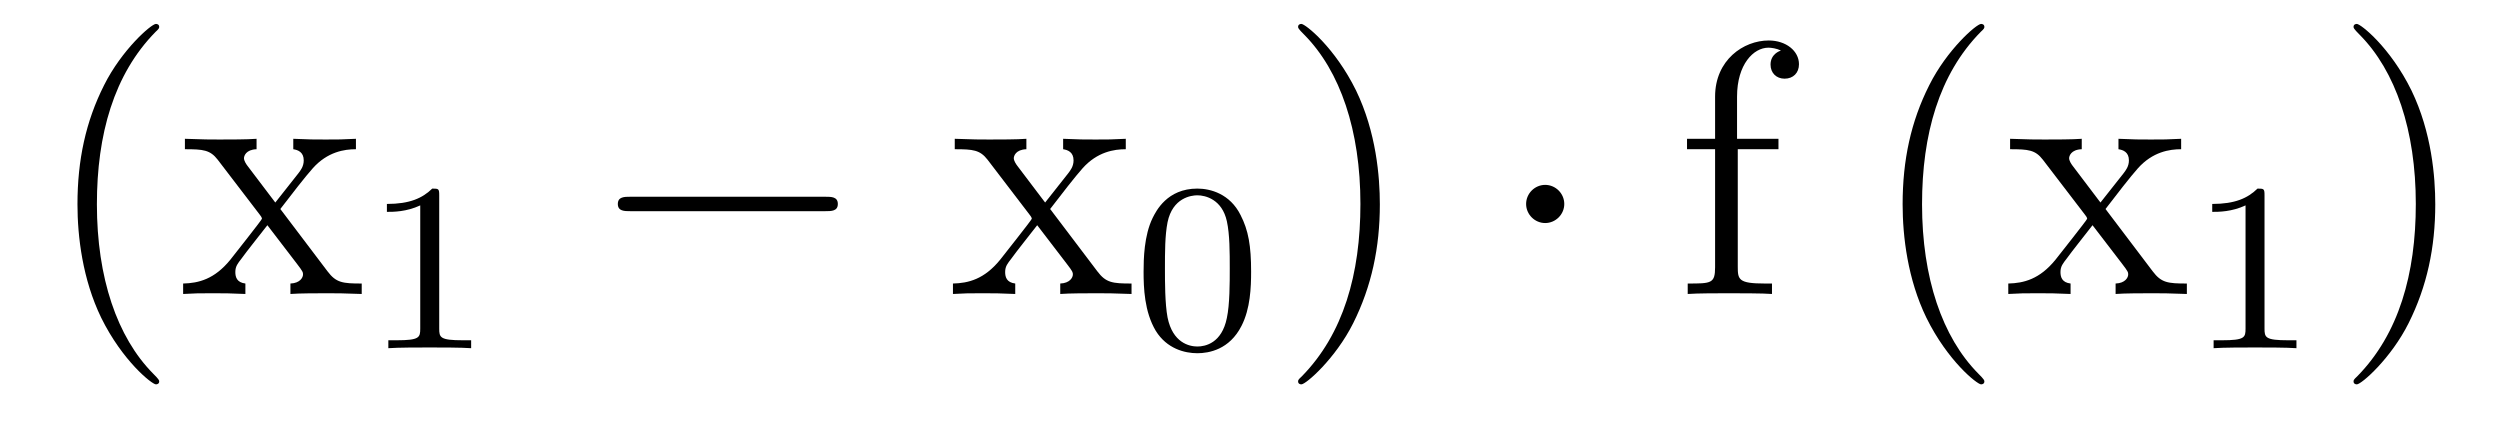 <?xml version='1.0' encoding='UTF-8'?>
<!-- This file was generated by dvisvgm 2.8.1 -->
<svg version='1.1' xmlns='http://www.w3.org/2000/svg' xmlns:xlink='http://www.w3.org/1999/xlink' width='83pt' height='14pt' viewBox='0 -14 83 14'>
<g id='page1'>
<g transform='matrix(1 0 0 -1 -127 650)'>
<path d='M132.285 651.335C132.285 651.371 132.285 651.395 132.082 651.598C130.887 652.806 130.217 654.778 130.217 657.217C130.217 659.536 130.779 661.532 132.166 662.943C132.285 663.05 132.285 663.074 132.285 663.11C132.285 663.182 132.225 663.206 132.177 663.206C132.022 663.206 131.042 662.345 130.456 661.173C129.847 659.966 129.572 658.687 129.572 657.217C129.572 656.152 129.739 654.73 130.36 653.451C131.066 652.017 132.046 651.239 132.177 651.239C132.225 651.239 132.285 651.263 132.285 651.335ZM136.307 657.061C136.654 657.515 137.156 658.161 137.383 658.412C137.873 658.962 138.435 659.046 138.817 659.046V659.392C138.303 659.368 138.28 659.368 137.813 659.368C137.359 659.368 137.335 659.368 136.737 659.392V659.046C136.893 659.022 137.084 658.95 137.084 658.675C137.084 658.472 136.977 658.34 136.905 658.245L136.14 657.276L135.207 658.507C135.171 658.555 135.1 658.663 135.1 658.747C135.1 658.818 135.16 659.033 135.518 659.046V659.392C135.219 659.368 134.61 659.368 134.287 659.368C133.892 659.368 133.868 659.368 133.139 659.392V659.046C133.749 659.046 133.976 659.022 134.227 658.699L135.626 656.87C135.65 656.846 135.697 656.774 135.697 656.738C135.697 656.703 134.765 655.531 134.646 655.376C134.12 654.73 133.593 654.599 133.08 654.587V654.24C133.534 654.264 133.558 654.264 134.072 654.264C134.526 654.264 134.55 654.264 135.147 654.24V654.587C134.861 654.622 134.813 654.802 134.813 654.969C134.813 655.16 134.896 655.256 135.016 655.412C135.195 655.662 135.59 656.152 135.877 656.523L136.857 655.244C137.06 654.981 137.06 654.957 137.06 654.886C137.06 654.79 136.965 654.599 136.642 654.587V654.24C136.953 654.264 137.538 654.264 137.873 654.264C138.267 654.264 138.291 654.264 139.009 654.24V654.587C138.375 654.587 138.16 654.611 137.873 654.993L136.307 657.061Z'/>
<path d='M141.582 657.516C141.582 657.731 141.566 657.739 141.351 657.739C141.024 657.42 140.602 657.229 139.845 657.229V656.966C140.06 656.966 140.49 656.966 140.952 657.181V653.093C140.952 652.798 140.929 652.703 140.172 652.703H139.893V652.44C140.219 652.464 140.905 652.464 141.263 652.464C141.622 652.464 142.315 652.464 142.642 652.44V652.703H142.363C141.606 652.703 141.582 652.798 141.582 653.093V657.516Z'/>
<path d='M154.398 656.989C154.601 656.989 154.816 656.989 154.816 657.228C154.816 657.468 154.601 657.468 154.398 657.468H147.931C147.728 657.468 147.512 657.468 147.512 657.228C147.512 656.989 147.728 656.989 147.931 656.989H154.398Z'/>
<path d='M161.865 657.061C162.212 657.515 162.714 658.161 162.941 658.412C163.431 658.962 163.993 659.046 164.376 659.046V659.392C163.862 659.368 163.838 659.368 163.372 659.368C162.917 659.368 162.894 659.368 162.296 659.392V659.046C162.451 659.022 162.642 658.95 162.642 658.675C162.642 658.472 162.535 658.34 162.463 658.245L161.698 657.276L160.766 658.507C160.73 658.555 160.658 658.663 160.658 658.747C160.658 658.818 160.718 659.033 161.076 659.046V659.392C160.778 659.368 160.168 659.368 159.845 659.368C159.451 659.368 159.427 659.368 158.698 659.392V659.046C159.307 659.046 159.534 659.022 159.786 658.699L161.184 656.87C161.208 656.846 161.256 656.774 161.256 656.738C161.256 656.703 160.323 655.531 160.204 655.376C159.678 654.73 159.152 654.599 158.638 654.587V654.24C159.092 654.264 159.116 654.264 159.63 654.264C160.084 654.264 160.108 654.264 160.706 654.24V654.587C160.419 654.622 160.371 654.802 160.371 654.969C160.371 655.16 160.455 655.256 160.575 655.412C160.754 655.662 161.148 656.152 161.435 656.523L162.415 655.244C162.619 654.981 162.619 654.957 162.619 654.886C162.619 654.79 162.523 654.599 162.2 654.587V654.24C162.511 654.264 163.097 654.264 163.431 654.264C163.826 654.264 163.85 654.264 164.567 654.24V654.587C163.934 654.587 163.718 654.611 163.431 654.993L161.865 657.061Z'/>
<path d='M168.537 654.982C168.537 655.834 168.449 656.352 168.186 656.862C167.835 657.564 167.19 657.739 166.752 657.739C165.747 657.739 165.381 656.99 165.269 656.767C164.982 656.185 164.967 655.396 164.967 654.982C164.967 654.456 164.991 653.651 165.373 653.014C165.74 652.424 166.329 652.273 166.752 652.273C167.134 652.273 167.819 652.392 168.218 653.181C168.513 653.755 168.537 654.464 168.537 654.982ZM166.752 652.496C166.481 652.496 165.931 652.623 165.763 653.46C165.676 653.914 165.676 654.663 165.676 655.077C165.676 655.627 165.676 656.185 165.763 656.623C165.931 657.436 166.553 657.516 166.752 657.516C167.022 657.516 167.573 657.38 167.732 656.655C167.828 656.217 167.828 655.619 167.828 655.077C167.828 654.607 167.828 653.89 167.732 653.444C167.564 652.607 167.015 652.496 166.752 652.496Z'/>
<path d='M172.811 657.217C172.811 658.125 172.692 659.607 172.022 660.994C171.317 662.428 170.337 663.206 170.205 663.206C170.157 663.206 170.097 663.182 170.097 663.11C170.097 663.074 170.097 663.05 170.301 662.847C171.496 661.64 172.166 659.667 172.166 657.228C172.166 654.909 171.604 652.913 170.217 651.502C170.097 651.395 170.097 651.371 170.097 651.335C170.097 651.263 170.157 651.239 170.205 651.239C170.36 651.239 171.341 652.1 171.927 653.272C172.536 654.491 172.811 655.782 172.811 657.217Z'/>
<path d='M178.934 657.228C178.934 657.575 178.647 657.862 178.3 657.862C177.954 657.862 177.667 657.575 177.667 657.228C177.667 656.882 177.954 656.595 178.3 656.595C178.647 656.595 178.934 656.882 178.934 657.228Z'/>
<path d='M184.694 659.046H186.045V659.392H184.67V660.791C184.67 661.867 185.22 662.417 185.71 662.417C185.806 662.417 185.985 662.393 186.129 662.321C186.081 662.309 185.782 662.202 185.782 661.855C185.782 661.58 185.973 661.388 186.248 661.388C186.535 661.388 186.726 661.58 186.726 661.867C186.726 662.309 186.296 662.656 185.722 662.656C184.885 662.656 183.941 662.01 183.941 660.791V659.392H183.009V659.046H183.941V655.125C183.941 654.587 183.81 654.587 183.032 654.587V654.24C183.367 654.264 184.025 654.264 184.383 654.264C184.706 654.264 185.555 654.264 185.83 654.24V654.587H185.591C184.718 654.587 184.694 654.718 184.694 655.148V659.046Z'/>
<path d='M192.881 651.335C192.881 651.371 192.881 651.395 192.678 651.598C191.482 652.806 190.812 654.778 190.812 657.217C190.812 659.536 191.374 661.532 192.761 662.943C192.881 663.05 192.881 663.074 192.881 663.11C192.881 663.182 192.821 663.206 192.773 663.206C192.618 663.206 191.637 662.345 191.052 661.173C190.442 659.966 190.167 658.687 190.167 657.217C190.167 656.152 190.334 654.73 190.956 653.451C191.661 652.017 192.642 651.239 192.773 651.239C192.821 651.239 192.881 651.263 192.881 651.335ZM196.903 657.061C197.249 657.515 197.752 658.161 197.978 658.412C198.469 658.962 199.031 659.046 199.414 659.046V659.392C198.899 659.368 198.875 659.368 198.409 659.368C197.954 659.368 197.93 659.368 197.333 659.392V659.046C197.489 659.022 197.68 658.95 197.68 658.675C197.68 658.472 197.572 658.34 197.501 658.245L196.735 657.276L195.803 658.507C195.767 658.555 195.695 658.663 195.695 658.747C195.695 658.818 195.755 659.033 196.114 659.046V659.392C195.815 659.368 195.205 659.368 194.882 659.368C194.488 659.368 194.464 659.368 193.735 659.392V659.046C194.345 659.046 194.572 659.022 194.822 658.699L196.222 656.87C196.246 656.846 196.294 656.774 196.294 656.738C196.294 656.703 195.36 655.531 195.241 655.376C194.716 654.73 194.189 654.599 193.675 654.587V654.24C194.129 654.264 194.153 654.264 194.668 654.264C195.121 654.264 195.145 654.264 195.743 654.24V654.587C195.456 654.622 195.408 654.802 195.408 654.969C195.408 655.16 195.492 655.256 195.612 655.412C195.791 655.662 196.186 656.152 196.472 656.523L197.453 655.244C197.656 654.981 197.656 654.957 197.656 654.886C197.656 654.79 197.561 654.599 197.238 654.587V654.24C197.549 654.264 198.134 654.264 198.469 654.264C198.863 654.264 198.887 654.264 199.604 654.24V654.587C198.971 654.587 198.756 654.611 198.469 654.993L196.903 657.061Z'/>
<path d='M202.182 657.516C202.182 657.731 202.166 657.739 201.95 657.739C201.624 657.42 201.202 657.229 200.446 657.229V656.966C200.66 656.966 201.09 656.966 201.552 657.181V653.093C201.552 652.798 201.529 652.703 200.772 652.703H200.492V652.44C200.819 652.464 201.505 652.464 201.864 652.464C202.222 652.464 202.915 652.464 203.242 652.44V652.703H202.963C202.206 652.703 202.182 652.798 202.182 653.093V657.516Z'/>
<path d='M207.851 657.217C207.851 658.125 207.732 659.607 207.062 660.994C206.357 662.428 205.376 663.206 205.246 663.206C205.198 663.206 205.138 663.182 205.138 663.11C205.138 663.074 205.138 663.05 205.34 662.847C206.537 661.64 207.205 659.667 207.205 657.228C207.205 654.909 206.644 652.913 205.256 651.502C205.138 651.395 205.138 651.371 205.138 651.335C205.138 651.263 205.198 651.239 205.246 651.239C205.4 651.239 206.381 652.1 206.966 653.272C207.576 654.491 207.851 655.782 207.851 657.217Z'/>
</g>
</g>
</svg>